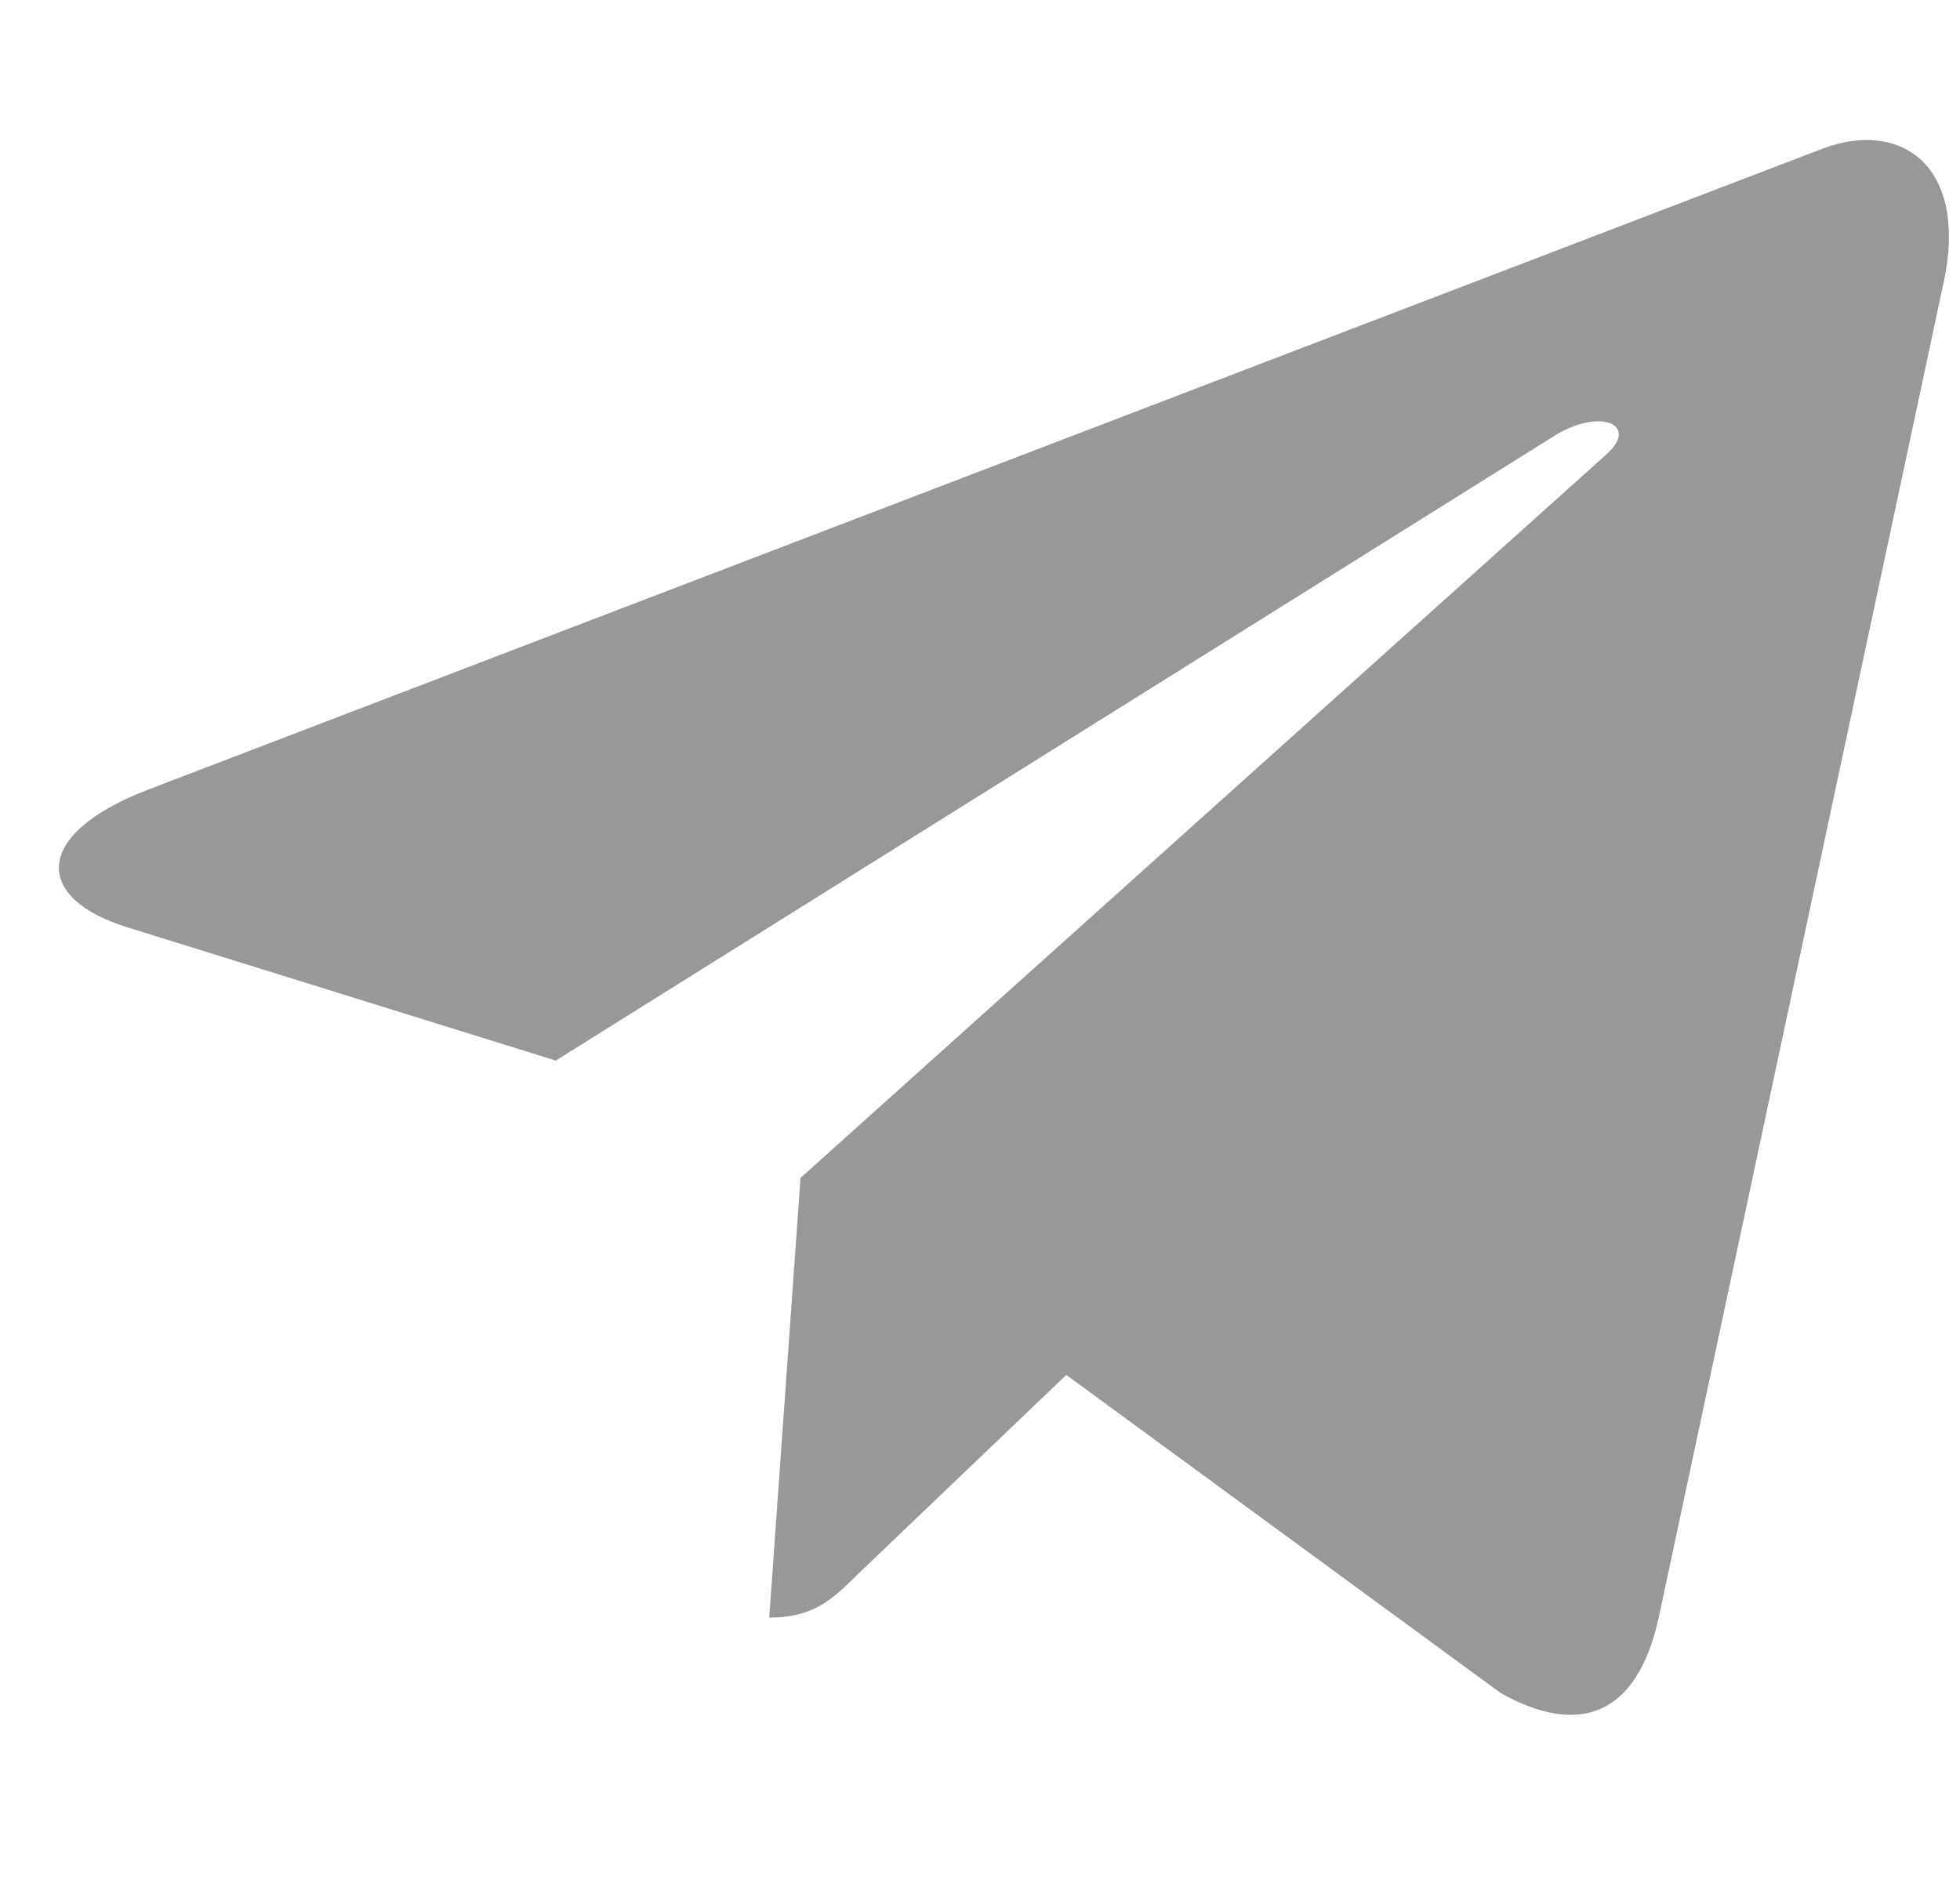 <svg width="28" height="27" viewBox="0 0 28 27" fill="none" xmlns="http://www.w3.org/2000/svg">
<path d="M11.436 16.829L10.989 23.112C11.628 23.112 11.905 22.837 12.237 22.508L15.233 19.644L21.441 24.191C22.579 24.825 23.381 24.491 23.689 23.143L27.763 4.049L27.765 4.048C28.126 2.365 27.156 1.707 26.047 2.12L2.095 11.29C0.46 11.924 0.485 12.836 1.817 13.248L7.94 15.153L22.164 6.253C22.834 5.81 23.442 6.055 22.942 6.498L11.436 16.829Z" fill="#333333" fill-opacity="0.5"/>
</svg>
